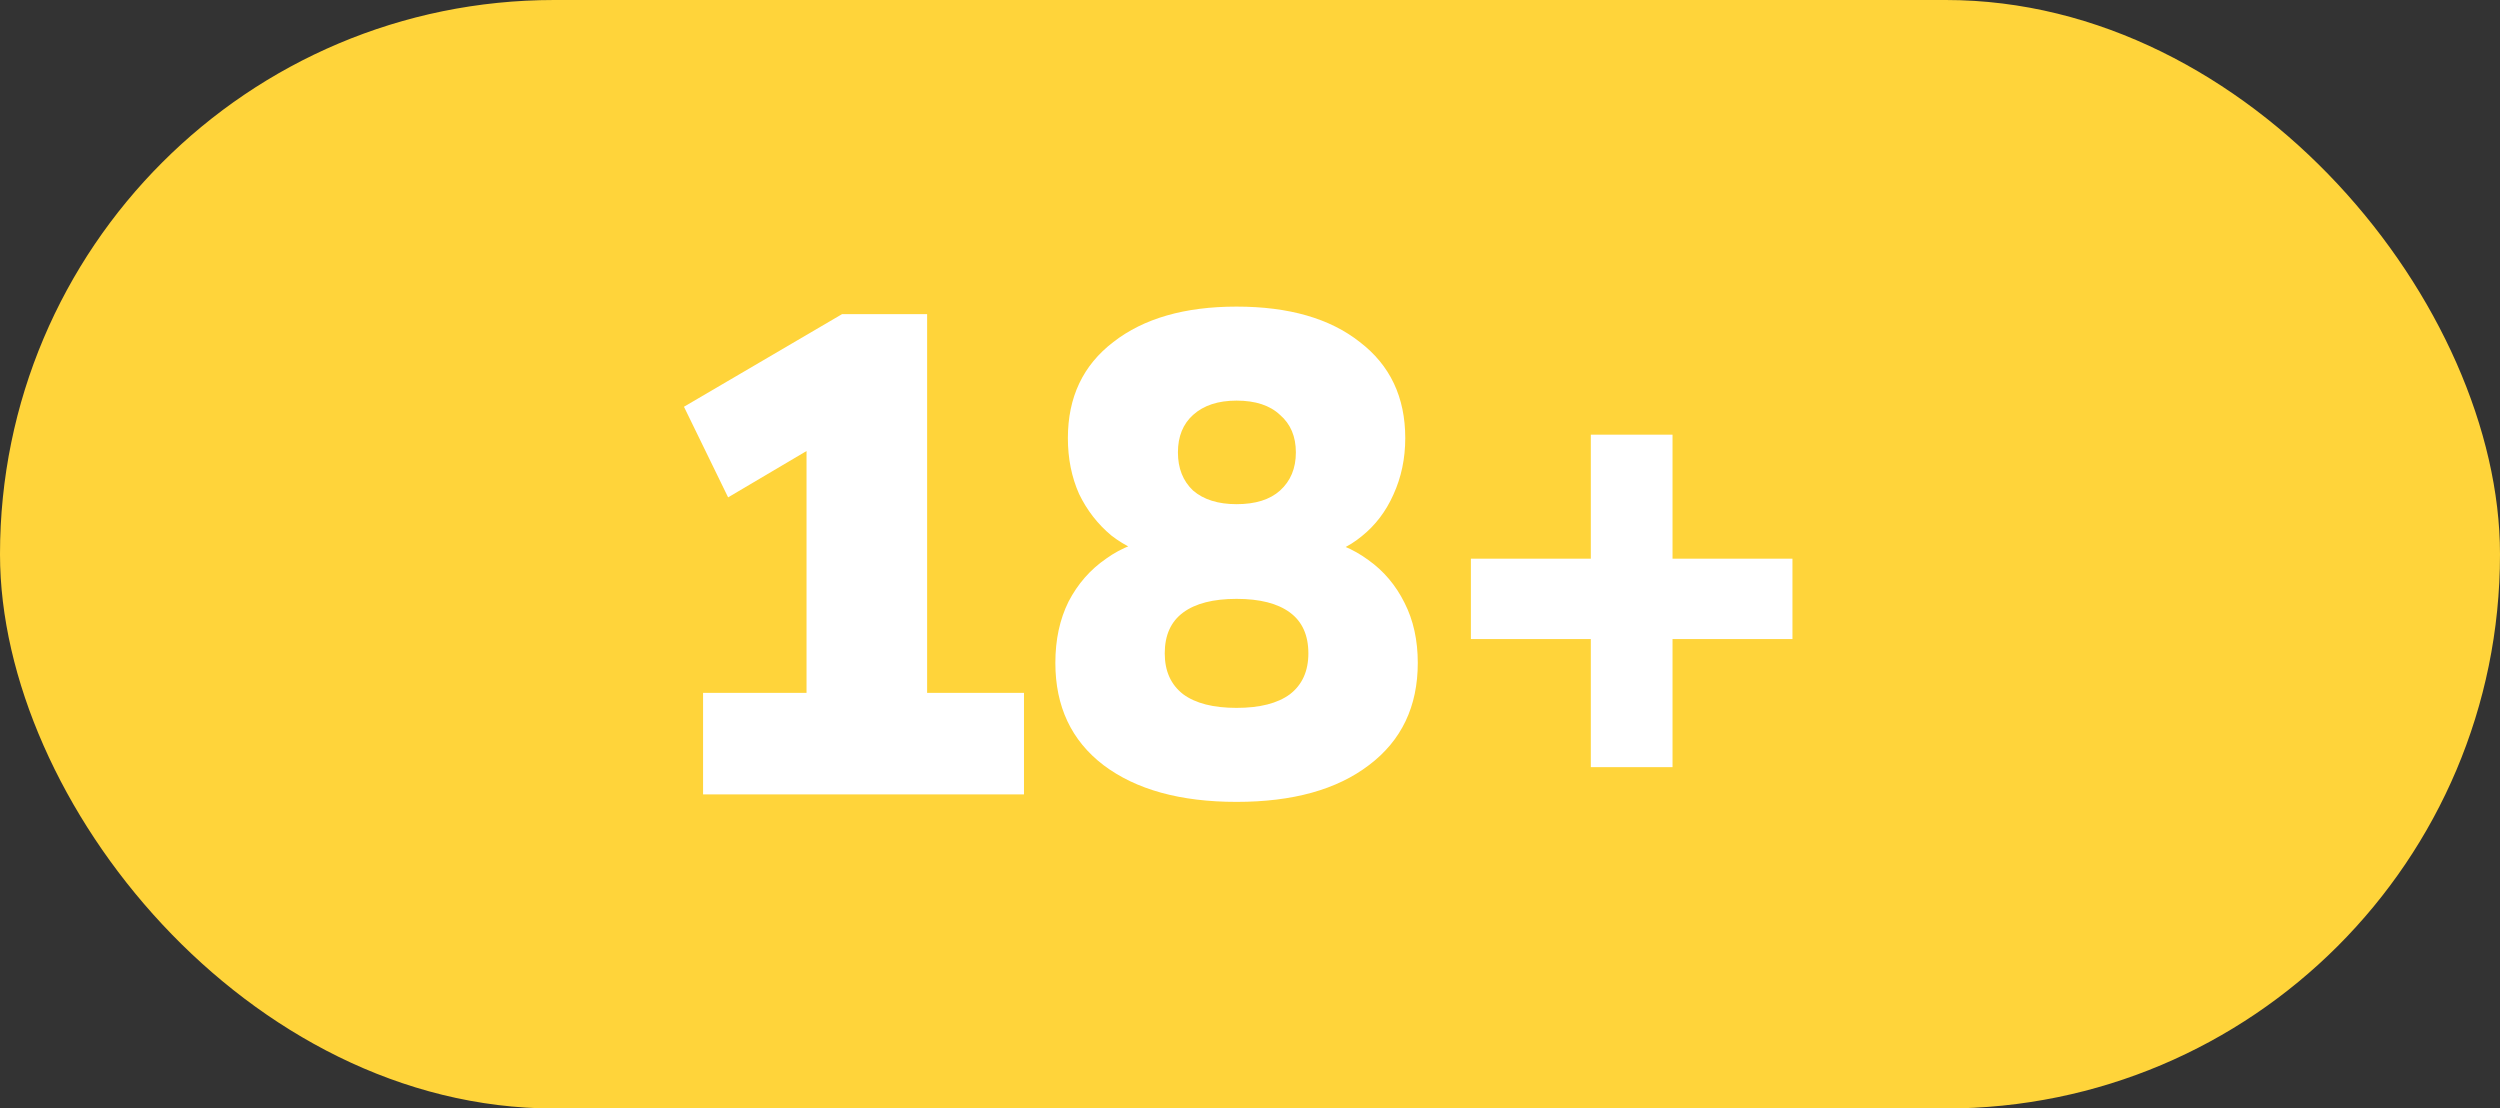 <svg xmlns="http://www.w3.org/2000/svg" width="106" height="47" viewBox="0 0 106 47" fill="none"><rect x="0" y="0" width="106" height="47" fill="#333333" stroke="none"/><rect width="106" height="47" rx="23.5" fill="#FFD43A"></rect><path d="M29.81 33.682V29.378H34.197V17.737H36.544L30.872 21.088L29 17.246L35.705 13.318H39.31V29.378H43.417V33.682H29.81Z" fill="white"></path><path d="M52.43 34C50.046 34 48.165 33.48 46.786 32.44C45.427 31.4 44.747 29.956 44.747 28.107C44.747 27.125 44.933 26.259 45.306 25.508C45.697 24.756 46.228 24.15 46.898 23.688C47.569 23.206 48.332 22.918 49.189 22.821V23.659C48.407 23.486 47.718 23.168 47.122 22.706C46.544 22.224 46.088 21.637 45.753 20.944C45.436 20.231 45.278 19.442 45.278 18.575C45.278 16.842 45.92 15.484 47.206 14.502C48.491 13.501 50.232 13 52.43 13C54.647 13 56.388 13.501 57.655 14.502C58.94 15.484 59.583 16.842 59.583 18.575C59.583 19.442 59.415 20.241 59.08 20.973C58.763 21.685 58.316 22.272 57.739 22.735C57.18 23.197 56.528 23.495 55.783 23.63V22.821C56.621 22.956 57.366 23.264 58.018 23.745C58.67 24.208 59.182 24.814 59.555 25.565C59.927 26.297 60.114 27.144 60.114 28.107C60.114 29.956 59.424 31.4 58.046 32.44C56.686 33.48 54.814 34 52.43 34ZM52.43 30.014C53.417 30.014 54.172 29.821 54.693 29.436C55.215 29.032 55.475 28.454 55.475 27.703C55.475 26.933 55.215 26.355 54.693 25.97C54.172 25.585 53.417 25.392 52.43 25.392C51.443 25.392 50.689 25.585 50.167 25.97C49.645 26.355 49.385 26.933 49.385 27.703C49.385 28.454 49.645 29.032 50.167 29.436C50.689 29.821 51.443 30.014 52.43 30.014ZM52.43 21.377C53.231 21.377 53.846 21.184 54.274 20.799C54.721 20.395 54.945 19.856 54.945 19.182C54.945 18.508 54.721 17.978 54.274 17.593C53.846 17.188 53.231 16.986 52.43 16.986C51.648 16.986 51.033 17.188 50.586 17.593C50.158 17.978 49.944 18.508 49.944 19.182C49.944 19.856 50.158 20.395 50.586 20.799C51.033 21.184 51.648 21.377 52.43 21.377Z" fill="white"></path><path d="M67.451 32.527V27.096H62.366V23.688H67.451V18.43H70.915V23.688H76V27.096H70.915V32.527H67.451Z" fill="white"></path></svg>